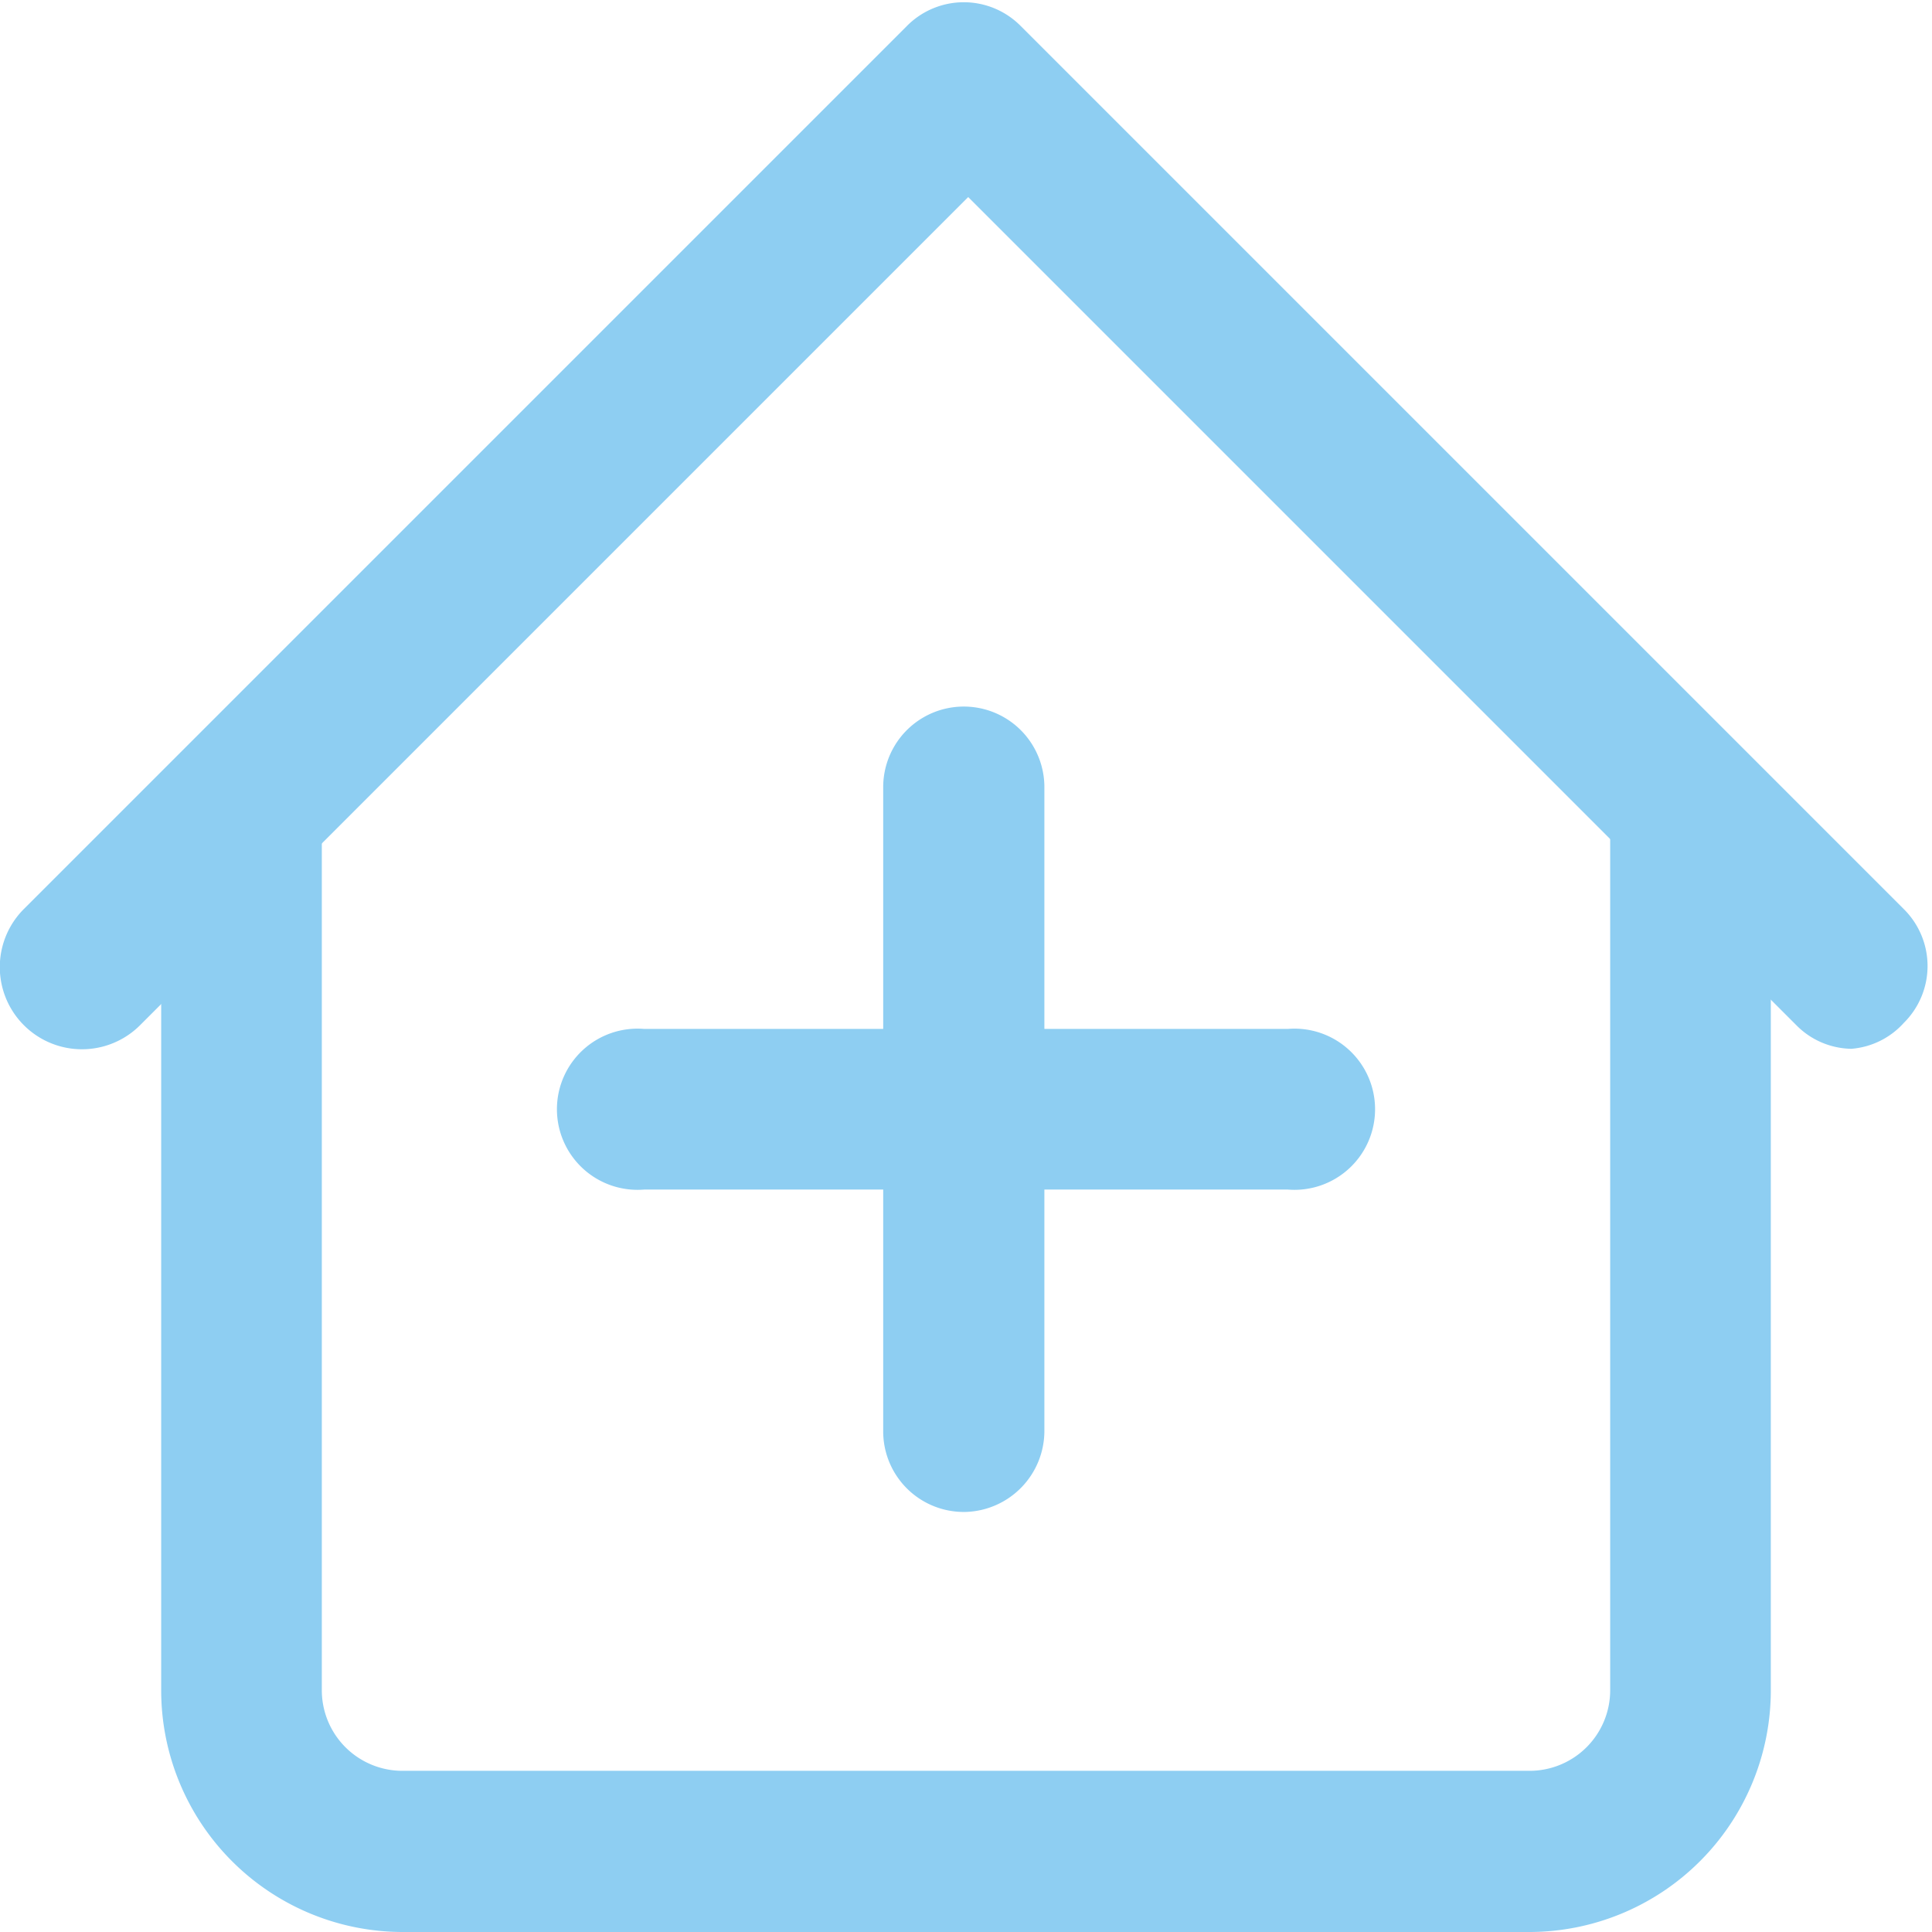 <?xml version="1.0" encoding="UTF-8"?> <svg xmlns="http://www.w3.org/2000/svg" viewBox="0 0 35 35"> <defs> <style>.cls-1{fill:#8ecef2;}</style> </defs> <g id="Слой_2" data-name="Слой 2"> <g id="Layer_1" data-name="Layer 1"> <path class="cls-1" d="M27.71,35H7.29a4.38,4.38,0,0,1-4.37-4.38v-16H5.83v16a1.46,1.46,0,0,0,1.46,1.46H27.71a1.46,1.46,0,0,0,1.46-1.46v-16h2.91v16A4.38,4.38,0,0,1,27.71,35Z"></path> <path class="cls-1" d="M33.54,19a1.43,1.43,0,0,1-1-.43l-15-15-15,15A1.46,1.46,0,0,1,.43,16.47l16-16a1.45,1.45,0,0,1,2.06,0l16,16a1.45,1.45,0,0,1,0,2.06A1.43,1.43,0,0,1,33.54,19Z"></path> <path class="cls-1" d="M23.33,21.55H11.67a1.46,1.46,0,1,1,0-2.91H23.33a1.46,1.46,0,1,1,0,2.91Z"></path> <path class="cls-1" d="M17.5,27.39A1.46,1.46,0,0,1,16,25.93V14.26a1.46,1.46,0,0,1,2.92,0V25.93A1.47,1.47,0,0,1,17.5,27.39Z"></path> </g> </g> </svg> 